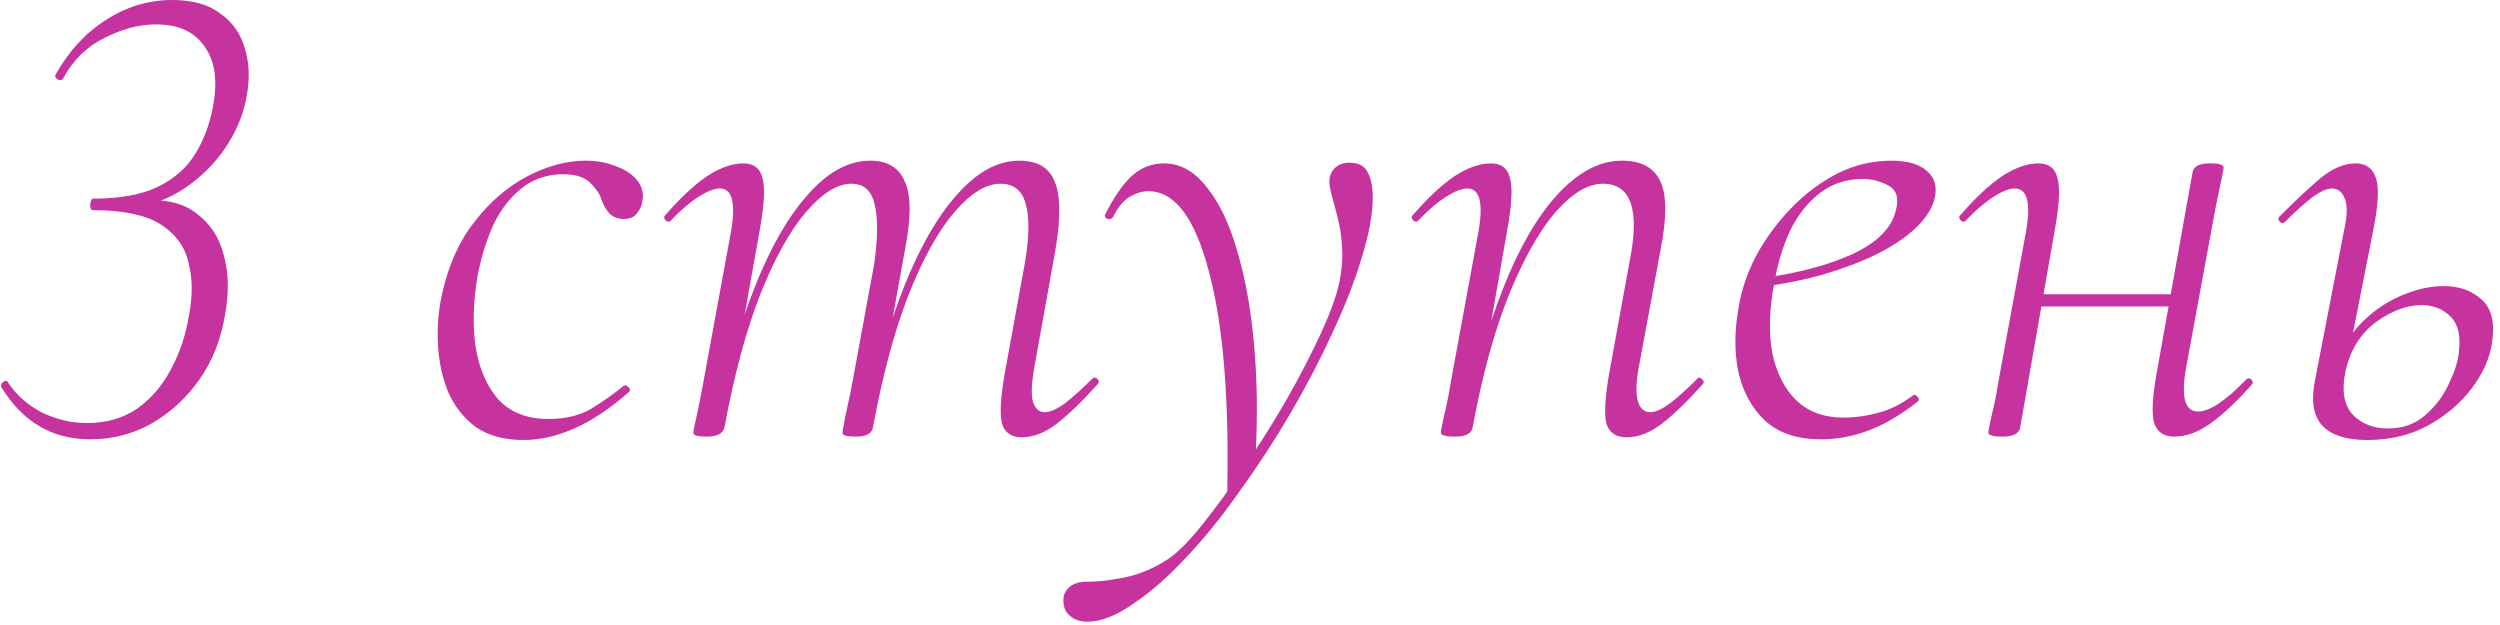 <?xml version="1.0" encoding="UTF-8"?> <svg xmlns="http://www.w3.org/2000/svg" width="236" height="59" viewBox="0 0 236 59" fill="none"><path d="M8.511 41.472C4.927 41.472 2.133 39.829 0.127 36.544C0.042 36.416 0.085 36.267 0.255 36.096C0.469 35.925 0.618 35.904 0.703 36.032C1.557 37.312 2.666 38.293 4.031 38.976C5.397 39.616 6.783 39.936 8.191 39.936C10.026 39.936 11.605 39.488 12.927 38.592C14.25 37.653 15.317 36.416 16.127 34.88C16.981 33.301 17.557 31.573 17.855 29.696C18.197 27.904 18.175 26.261 17.791 24.768C17.45 23.275 16.575 22.08 15.167 21.184C13.759 20.288 11.626 19.84 8.767 19.84C8.597 19.84 8.511 19.669 8.511 19.328C8.554 18.944 8.639 18.752 8.767 18.752C11.285 18.752 13.311 18.389 14.847 17.664C16.426 16.896 17.621 15.851 18.431 14.528C19.242 13.205 19.797 11.733 20.095 10.112C20.565 7.68 20.309 5.781 19.327 4.416C18.389 3.008 16.853 2.304 14.719 2.304C13.141 2.304 11.519 2.731 9.855 3.584C8.191 4.395 6.89 5.675 5.951 7.424C5.823 7.595 5.653 7.616 5.439 7.488C5.226 7.36 5.162 7.211 5.247 7.04C6.527 4.779 8.127 3.051 10.047 1.856C11.967 0.619 14.037 -2.28882e-05 16.255 -2.28882e-05C18.175 -2.28882e-05 19.69 0.427 20.799 1.28C21.951 2.091 22.719 3.179 23.103 4.544C23.53 5.909 23.594 7.403 23.295 9.024C23.039 10.56 22.463 12.053 21.567 13.504C20.671 14.955 19.519 16.213 18.111 17.28C16.746 18.347 15.189 19.072 13.439 19.456L13.567 18.944C15.658 18.773 17.322 19.179 18.559 20.16C19.839 21.099 20.693 22.4 21.119 24.064C21.589 25.728 21.631 27.605 21.247 29.696C20.863 32.043 20.053 34.091 18.815 35.84C17.578 37.589 16.063 38.976 14.271 40C12.522 40.981 10.602 41.472 8.511 41.472ZM49.406 41.536C47.614 41.536 46.12 41.131 44.926 40.32C43.774 39.467 42.899 38.357 42.302 36.992C41.747 35.627 41.427 34.133 41.342 32.512C41.257 30.891 41.385 29.312 41.726 27.776C42.323 25.045 43.347 22.763 44.798 20.928C46.248 19.051 47.913 17.621 49.79 16.64C51.667 15.659 53.502 15.168 55.294 15.168C56.318 15.168 57.257 15.339 58.11 15.68C58.963 15.979 59.624 16.405 60.094 16.96C60.563 17.515 60.755 18.133 60.67 18.816C60.627 19.285 60.456 19.712 60.158 20.096C59.902 20.48 59.475 20.672 58.878 20.672C58.408 20.672 57.982 20.523 57.598 20.224C57.257 19.883 56.979 19.413 56.766 18.816C56.638 18.347 56.297 17.835 55.742 17.28C55.187 16.725 54.334 16.448 53.182 16.448C51.646 16.448 50.323 16.896 49.214 17.792C48.147 18.645 47.273 19.776 46.59 21.184C45.95 22.592 45.459 24.149 45.118 25.856C44.691 28.203 44.606 30.421 44.862 32.512C45.16 34.603 45.864 36.309 46.974 37.632C48.126 38.912 49.726 39.552 51.774 39.552C53.352 39.552 54.697 39.232 55.806 38.592C56.915 37.909 57.939 37.184 58.878 36.416C59.006 36.331 59.155 36.373 59.326 36.544C59.496 36.715 59.518 36.864 59.39 36.992C57.598 38.571 55.87 39.723 54.206 40.448C52.584 41.173 50.984 41.536 49.406 41.536ZM96.428 41.28C95.447 41.28 94.828 40.832 94.572 39.936C94.359 38.997 94.466 37.355 94.892 35.008L96.748 24.832C97.175 22.315 97.196 20.437 96.812 19.2C96.471 17.963 95.682 17.344 94.444 17.344C93.079 17.344 91.628 18.24 90.092 20.032C88.556 21.824 87.106 24.448 85.74 27.904C84.418 31.317 83.308 35.456 82.412 40.32L81.772 40.256C82.626 35.307 83.799 30.955 85.292 27.2C86.786 23.403 88.471 20.459 90.348 18.368C92.226 16.235 94.188 15.168 96.236 15.168C97.943 15.168 99.052 15.829 99.564 17.152C100.119 18.432 100.14 20.587 99.628 23.616L97.58 35.008C97.367 36.331 97.346 37.312 97.516 37.952C97.73 38.592 98.092 38.912 98.604 38.912C99.116 38.912 99.756 38.635 100.524 38.08C101.292 37.483 102.146 36.715 103.084 35.776C103.255 35.605 103.426 35.605 103.596 35.776C103.767 35.947 103.767 36.117 103.596 36.288C102.188 37.867 100.908 39.104 99.756 40C98.647 40.853 97.538 41.28 96.428 41.28ZM66.732 41.216C66.178 41.216 65.815 41.173 65.644 41.088C65.516 41.045 65.452 40.96 65.452 40.832C65.452 40.704 65.559 40.171 65.772 39.232C65.986 38.251 66.178 37.291 66.348 36.352L69.036 21.696C69.463 19.093 69.1 17.792 67.948 17.792C67.436 17.792 66.775 18.048 65.964 18.56C65.154 19.072 64.279 19.819 63.34 20.8C63.212 20.971 63.042 20.971 62.828 20.8C62.658 20.587 62.658 20.416 62.828 20.288C64.236 18.667 65.538 17.451 66.732 16.64C67.97 15.829 69.122 15.424 70.188 15.424C71.17 15.424 71.767 15.893 71.98 16.832C72.236 17.728 72.151 19.349 71.724 21.696L68.396 40.32C68.268 40.917 67.714 41.216 66.732 41.216ZM80.812 41.216C80.258 41.216 79.895 41.173 79.724 41.088C79.596 41.045 79.532 40.96 79.532 40.832C79.532 40.704 79.639 40.107 79.852 39.04C80.108 37.931 80.322 36.907 80.492 35.968L82.54 24.832C82.882 22.315 82.882 20.437 82.54 19.2C82.242 17.963 81.516 17.344 80.364 17.344C79.042 17.344 77.612 18.24 76.076 20.032C74.54 21.824 73.09 24.448 71.724 27.904C70.402 31.317 69.292 35.456 68.396 40.32L67.692 40.256C68.546 35.307 69.719 30.955 71.212 27.2C72.706 23.403 74.391 20.459 76.268 18.368C78.146 16.235 80.108 15.168 82.156 15.168C83.778 15.168 84.866 15.829 85.42 17.152C86.018 18.432 86.018 20.587 85.42 23.616L82.412 40.32C82.327 40.917 81.794 41.216 80.812 41.216ZM102.643 58.688C101.961 58.688 101.406 58.496 100.979 58.112C100.51 57.728 100.318 57.131 100.403 56.32C100.659 55.381 101.406 54.912 102.643 54.912C103.539 54.912 104.435 54.827 105.331 54.656C106.27 54.528 107.166 54.293 108.019 53.952C108.873 53.611 109.641 53.205 110.323 52.736C111.262 52.096 112.35 50.987 113.587 49.408C114.825 47.872 116.126 46.08 117.491 44.032C118.857 42.027 120.158 39.957 121.395 37.824C122.633 35.648 123.699 33.6 124.595 31.68C125.491 29.76 126.089 28.16 126.387 26.88C126.643 25.728 126.75 24.64 126.707 23.616C126.665 22.549 126.537 21.589 126.323 20.736C126.11 19.883 125.918 19.157 125.747 18.56C125.577 17.92 125.491 17.451 125.491 17.152C125.491 16.64 125.662 16.213 126.003 15.872C126.345 15.531 126.814 15.36 127.411 15.36C128.265 15.36 128.841 15.68 129.139 16.32C129.438 16.917 129.587 17.685 129.587 18.624C129.587 20.203 129.246 22.08 128.563 24.256C127.923 26.432 127.006 28.8 125.811 31.36C124.659 33.877 123.337 36.416 121.843 38.976C120.35 41.536 118.75 43.989 117.043 46.336C115.379 48.725 113.673 50.837 111.923 52.672C110.217 54.507 108.553 55.957 106.931 57.024C105.353 58.133 103.923 58.688 102.643 58.688ZM115.827 47.616C116.083 38.229 115.529 30.955 114.163 25.792C112.841 20.629 110.921 18.048 108.403 18.048C107.849 18.048 107.273 18.219 106.675 18.56C106.078 18.901 105.545 19.541 105.075 20.48C104.99 20.651 104.819 20.715 104.563 20.672C104.35 20.587 104.265 20.459 104.307 20.288C105.118 18.667 105.95 17.451 106.803 16.64C107.699 15.829 108.723 15.424 109.875 15.424C111.411 15.424 112.755 16.171 113.907 17.664C115.102 19.115 116.062 21.12 116.787 23.68C117.555 26.24 118.089 29.205 118.387 32.576C118.686 35.904 118.729 39.467 118.515 43.264L115.827 47.616ZM153.551 41.28C152.527 41.28 151.887 40.832 151.631 39.936C151.418 38.997 151.524 37.355 151.951 35.008L153.807 24.832C154.831 19.84 153.999 17.344 151.311 17.344C149.903 17.344 148.41 18.24 146.831 20.032C145.295 21.824 143.823 24.448 142.415 27.904C141.05 31.317 139.919 35.456 139.023 40.32L138.319 40.256C139.215 35.307 140.41 30.955 141.903 27.2C143.396 23.403 145.103 20.459 147.023 18.368C148.986 16.235 151.012 15.168 153.103 15.168C154.938 15.168 156.154 15.829 156.751 17.152C157.348 18.432 157.348 20.587 156.751 23.616L154.639 35.008C154.426 36.331 154.426 37.312 154.639 37.952C154.852 38.592 155.236 38.912 155.791 38.912C156.26 38.912 156.879 38.635 157.647 38.08C158.415 37.483 159.268 36.715 160.207 35.776C160.335 35.605 160.484 35.605 160.655 35.776C160.868 35.947 160.89 36.117 160.719 36.288C159.311 37.867 158.031 39.104 156.879 40C155.77 40.853 154.66 41.28 153.551 41.28ZM137.359 41.216C136.804 41.216 136.442 41.173 136.271 41.088C136.1 41.045 136.015 40.96 136.015 40.832C136.015 40.704 136.122 40.149 136.335 39.168C136.591 38.144 136.804 37.077 136.975 35.968L139.599 21.696C140.026 19.093 139.663 17.792 138.511 17.792C137.999 17.792 137.338 18.048 136.527 18.56C135.716 19.072 134.842 19.819 133.903 20.8C133.775 20.971 133.604 20.971 133.391 20.8C133.22 20.587 133.22 20.416 133.391 20.288C134.799 18.667 136.1 17.451 137.295 16.64C138.532 15.829 139.684 15.424 140.751 15.424C141.732 15.424 142.33 15.893 142.543 16.832C142.799 17.728 142.714 19.349 142.287 21.696L139.023 40.32C138.938 40.917 138.383 41.216 137.359 41.216ZM171.903 41.472C169.684 41.472 167.935 40.896 166.655 39.744C165.375 38.549 164.522 36.992 164.095 35.072C163.711 33.152 163.732 31.083 164.159 28.864C164.415 27.285 164.97 25.685 165.823 24.064C166.719 22.443 167.807 20.971 169.087 19.648C170.41 18.283 171.86 17.195 173.439 16.384C175.06 15.573 176.767 15.168 178.559 15.168C180.052 15.168 181.162 15.488 181.887 16.128C182.612 16.725 182.868 17.557 182.655 18.624C182.442 19.605 181.844 20.565 180.863 21.504C179.924 22.4 178.687 23.232 177.151 24C175.658 24.725 173.972 25.365 172.095 25.92C170.26 26.432 168.34 26.816 166.335 27.072L166.463 26.24C169.791 25.771 172.586 25.024 174.847 24C177.151 22.933 178.516 21.589 178.943 19.968C179.284 18.773 179.071 17.963 178.303 17.536C177.535 17.109 176.703 16.896 175.807 16.896C174.271 16.896 172.927 17.344 171.775 18.24C170.623 19.136 169.684 20.331 168.959 21.824C168.276 23.317 167.786 24.96 167.487 26.752C167.018 29.184 166.954 31.36 167.295 33.28C167.679 35.157 168.426 36.651 169.535 37.76C170.687 38.869 172.18 39.424 174.015 39.424C175.082 39.424 176.17 39.275 177.279 38.976C178.431 38.677 179.54 38.123 180.607 37.312C180.735 37.227 180.863 37.269 180.991 37.44C181.162 37.611 181.183 37.76 181.055 37.888C179.434 39.168 177.876 40.085 176.383 40.64C174.89 41.195 173.396 41.472 171.903 41.472ZM189.046 41.216C188.492 41.216 188.129 41.173 187.958 41.088C187.788 41.045 187.702 40.96 187.702 40.832C187.702 40.704 187.809 40.149 188.022 39.168C188.278 38.144 188.492 37.077 188.662 35.968L191.286 21.696C191.713 19.093 191.35 17.792 190.198 17.792C189.686 17.792 189.025 18.048 188.214 18.56C187.404 19.072 186.529 19.819 185.59 20.8C185.462 20.971 185.292 20.971 185.078 20.8C184.908 20.587 184.908 20.416 185.078 20.288C186.486 18.667 187.788 17.451 188.982 16.64C190.22 15.829 191.372 15.424 192.438 15.424C193.42 15.424 194.017 15.893 194.23 16.832C194.486 17.728 194.401 19.349 193.974 21.696L190.71 40.32C190.625 40.917 190.07 41.216 189.046 41.216ZM191.286 28.928L191.542 27.776H206.262L206.07 28.928H191.286ZM205.238 41.216C204.214 41.216 203.574 40.747 203.318 39.808C203.105 38.869 203.212 37.248 203.638 34.944L206.966 16.32C207.052 15.723 207.585 15.424 208.566 15.424C209.164 15.424 209.526 15.467 209.654 15.552C209.825 15.595 209.91 15.68 209.91 15.808C209.91 15.936 209.804 16.491 209.59 17.472C209.377 18.453 209.164 19.52 208.95 20.672L206.326 34.944C205.9 37.547 206.284 38.848 207.478 38.848C208.588 38.848 210.102 37.845 212.022 35.84C212.193 35.669 212.364 35.669 212.534 35.84C212.705 36.011 212.705 36.181 212.534 36.352C211.126 37.931 209.825 39.147 208.63 40C207.478 40.811 206.348 41.216 205.238 41.216ZM223.465 41.536C221.46 41.536 220.031 41.067 219.177 40.128C218.367 39.189 218.153 37.781 218.537 35.904L221.289 21.696C221.588 20.373 221.609 19.392 221.353 18.752C221.097 18.112 220.692 17.792 220.137 17.792C219.668 17.792 219.049 18.069 218.281 18.624C217.556 19.179 216.703 19.947 215.721 20.928C215.551 21.099 215.38 21.099 215.209 20.928C215.039 20.757 215.039 20.587 215.209 20.416C216.745 18.88 218.047 17.664 219.113 16.768C220.223 15.872 221.311 15.424 222.377 15.424C223.359 15.424 223.999 15.893 224.297 16.832C224.596 17.728 224.511 19.349 224.041 21.696L221.417 35.008C221.033 36.885 221.268 38.272 222.121 39.168C222.975 40.021 224.063 40.448 225.385 40.448C226.793 40.448 227.967 40.043 228.905 39.232C229.887 38.379 230.633 37.397 231.145 36.288C231.7 35.136 232.02 34.155 232.105 33.344C232.319 31.765 232.063 30.613 231.337 29.888C230.612 29.163 229.695 28.8 228.585 28.8C227.22 28.8 225.791 29.333 224.297 30.4C222.847 31.467 221.887 33.003 221.417 35.008L220.585 34.944C220.927 33.28 221.631 31.872 222.697 30.72C223.807 29.525 225.087 28.608 226.537 27.968C227.988 27.328 229.375 27.008 230.697 27.008C232.148 27.008 233.343 27.435 234.281 28.288C235.22 29.141 235.54 30.507 235.241 32.384C235.028 33.835 234.388 35.264 233.321 36.672C232.255 38.08 230.868 39.253 229.161 40.192C227.497 41.088 225.599 41.536 223.465 41.536Z" fill="#C6329E"></path></svg> 
